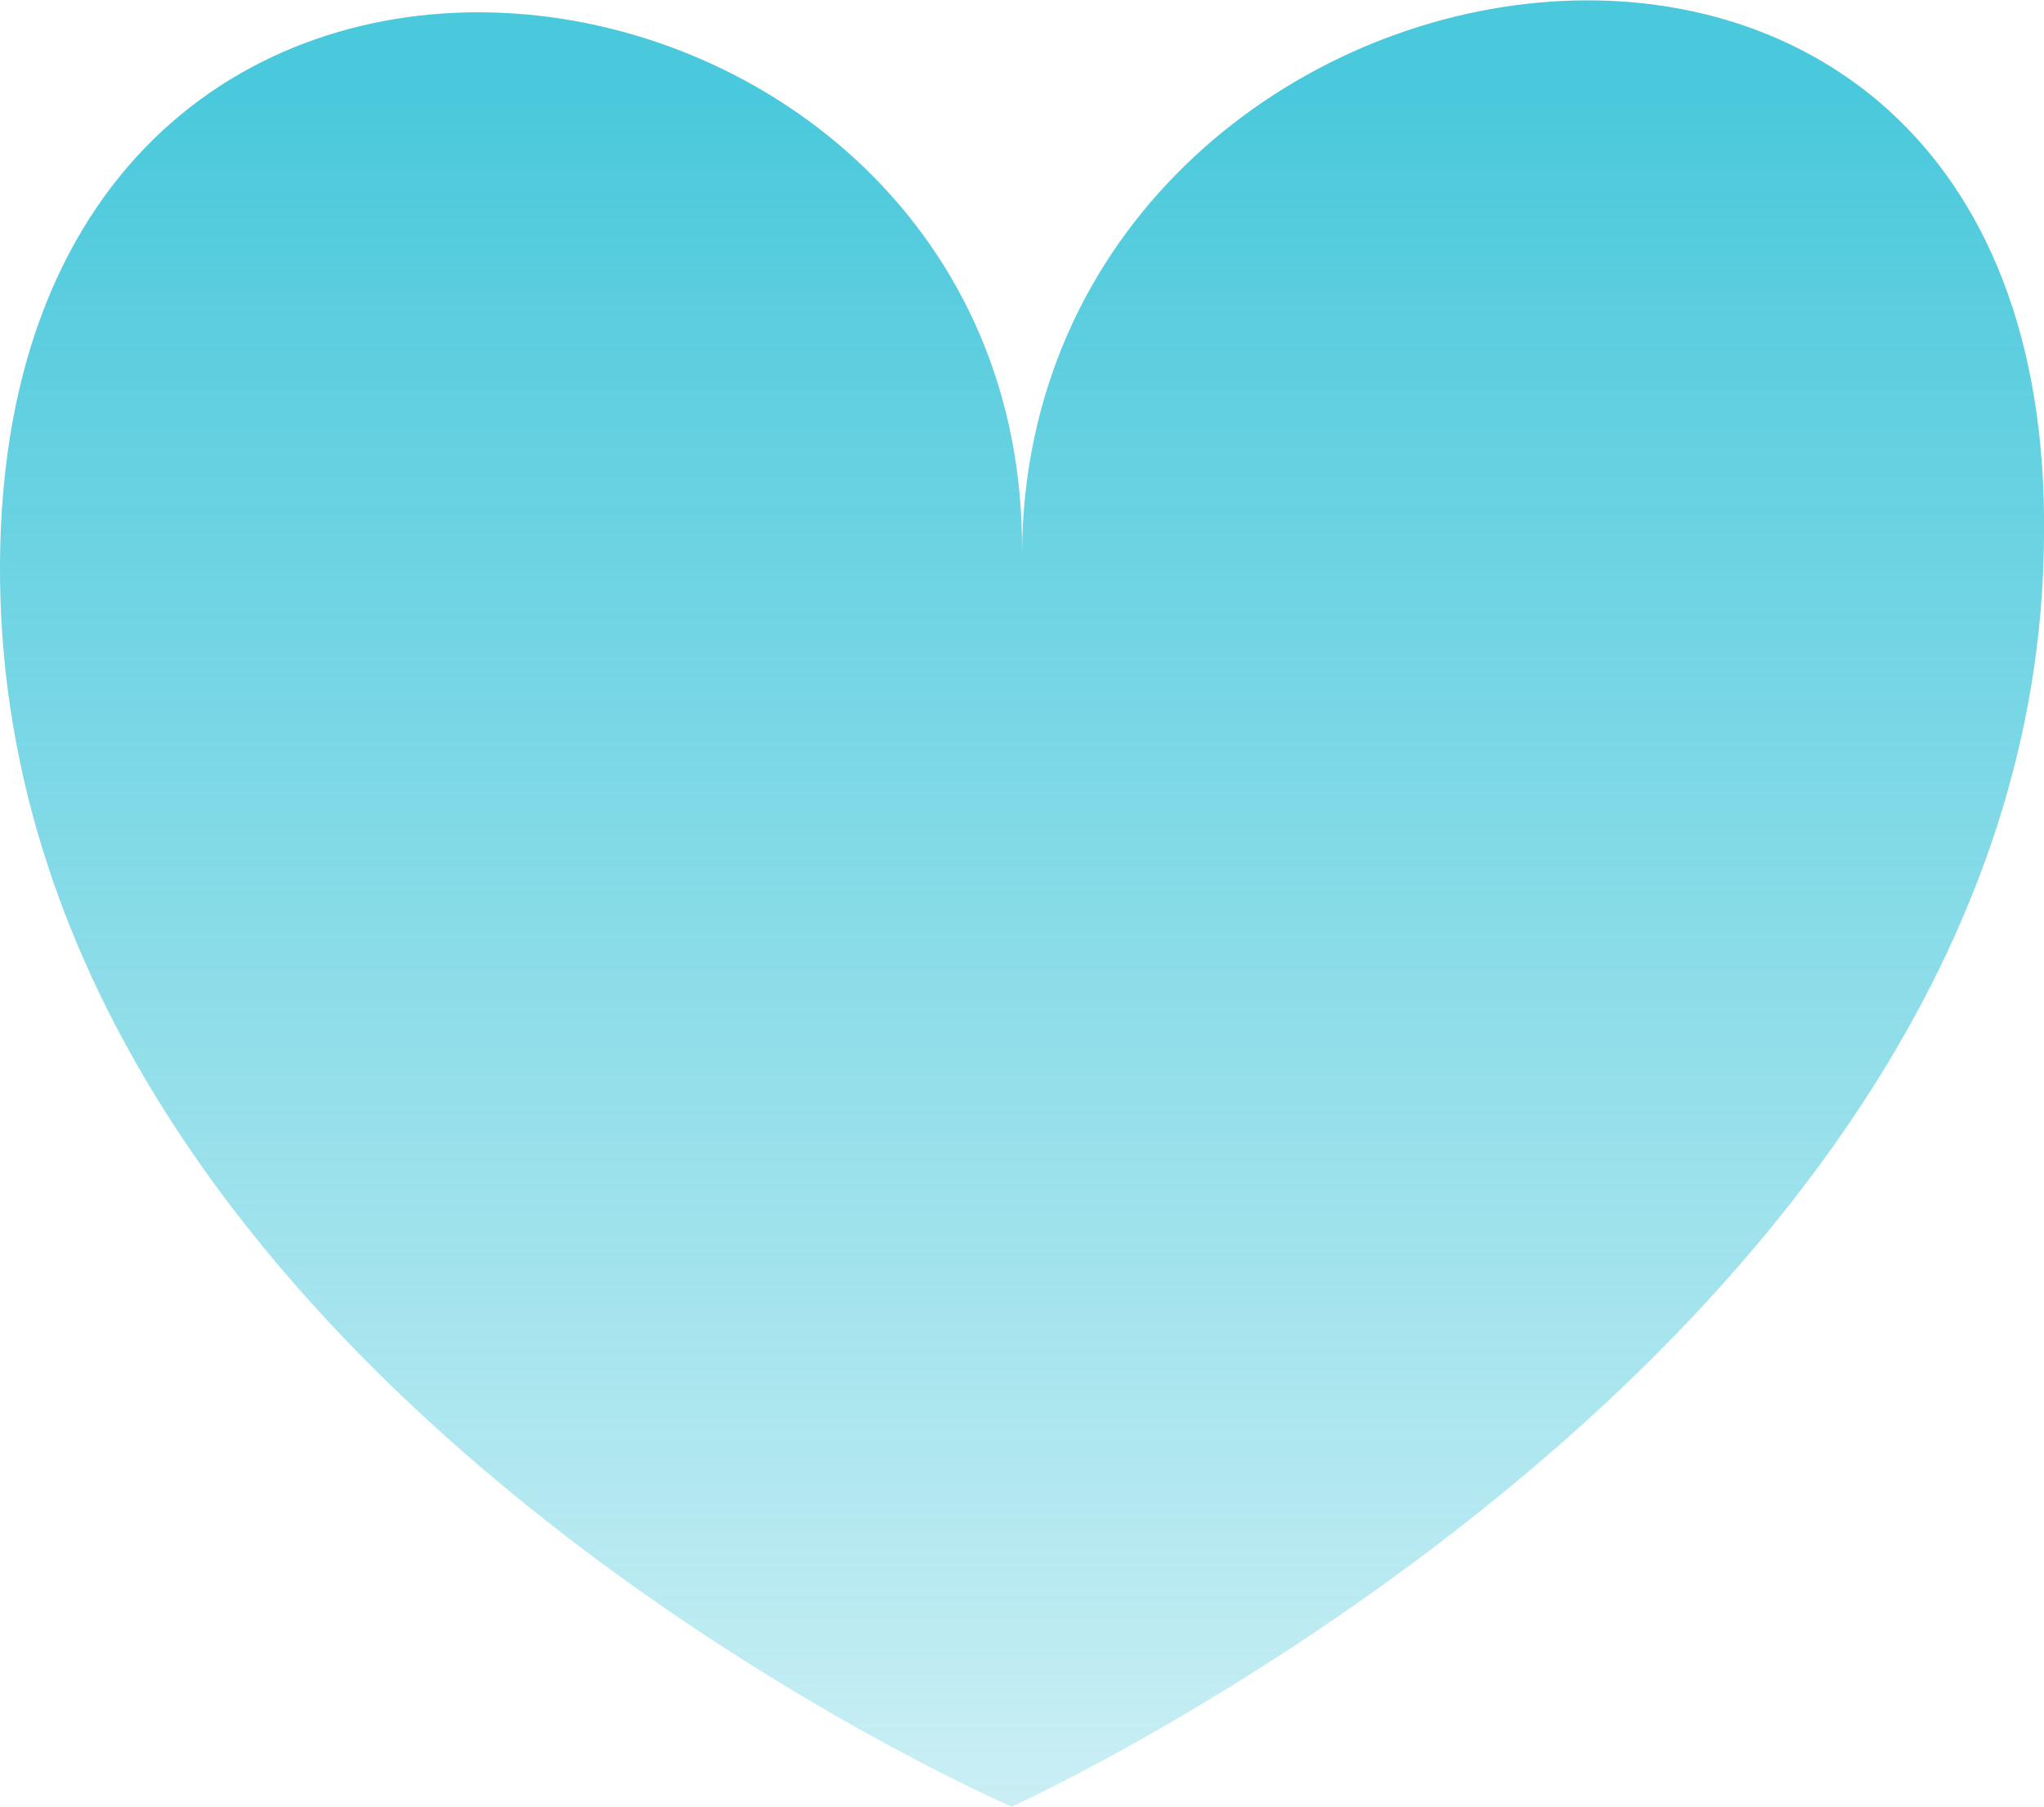 <?xml version="1.0" encoding="utf-8"?>
<!-- Generator: Adobe Illustrator 20.1.0, SVG Export Plug-In . SVG Version: 6.00 Build 0)  -->
<svg version="1.1" id="Layer_1" xmlns="http://www.w3.org/2000/svg" xmlns:xlink="http://www.w3.org/1999/xlink" x="0px" y="0px"
	 viewBox="0 0 39.6 35" style="enable-background:new 0 0 39.6 35;" xml:space="preserve">
<style type="text/css">
	.st0{fill:url(#SVGID_1_);}
</style>
<g>
	<g>
		
			<linearGradient id="SVGID_1_" gradientUnits="userSpaceOnUse" x1="19.801" y1="34.063" x2="19.801" y2="1.137" gradientTransform="matrix(1 0 0 -1 0 36)">
			<stop  offset="0" style="stop-color:#4BC9DC"/>
			<stop  offset="1" style="stop-color:#4BC9DC;stop-opacity:0.3"/>
		</linearGradient>
		<path class="st0" d="M19.8,10.7C19.9-1.8,0.1-4.7,0,10.9S19.6,35,19.6,35s19.9-9,20-24.6C39.8-5.1,19.9-1.8,19.8,10.7z"/>
	</g>
</g>
</svg>
